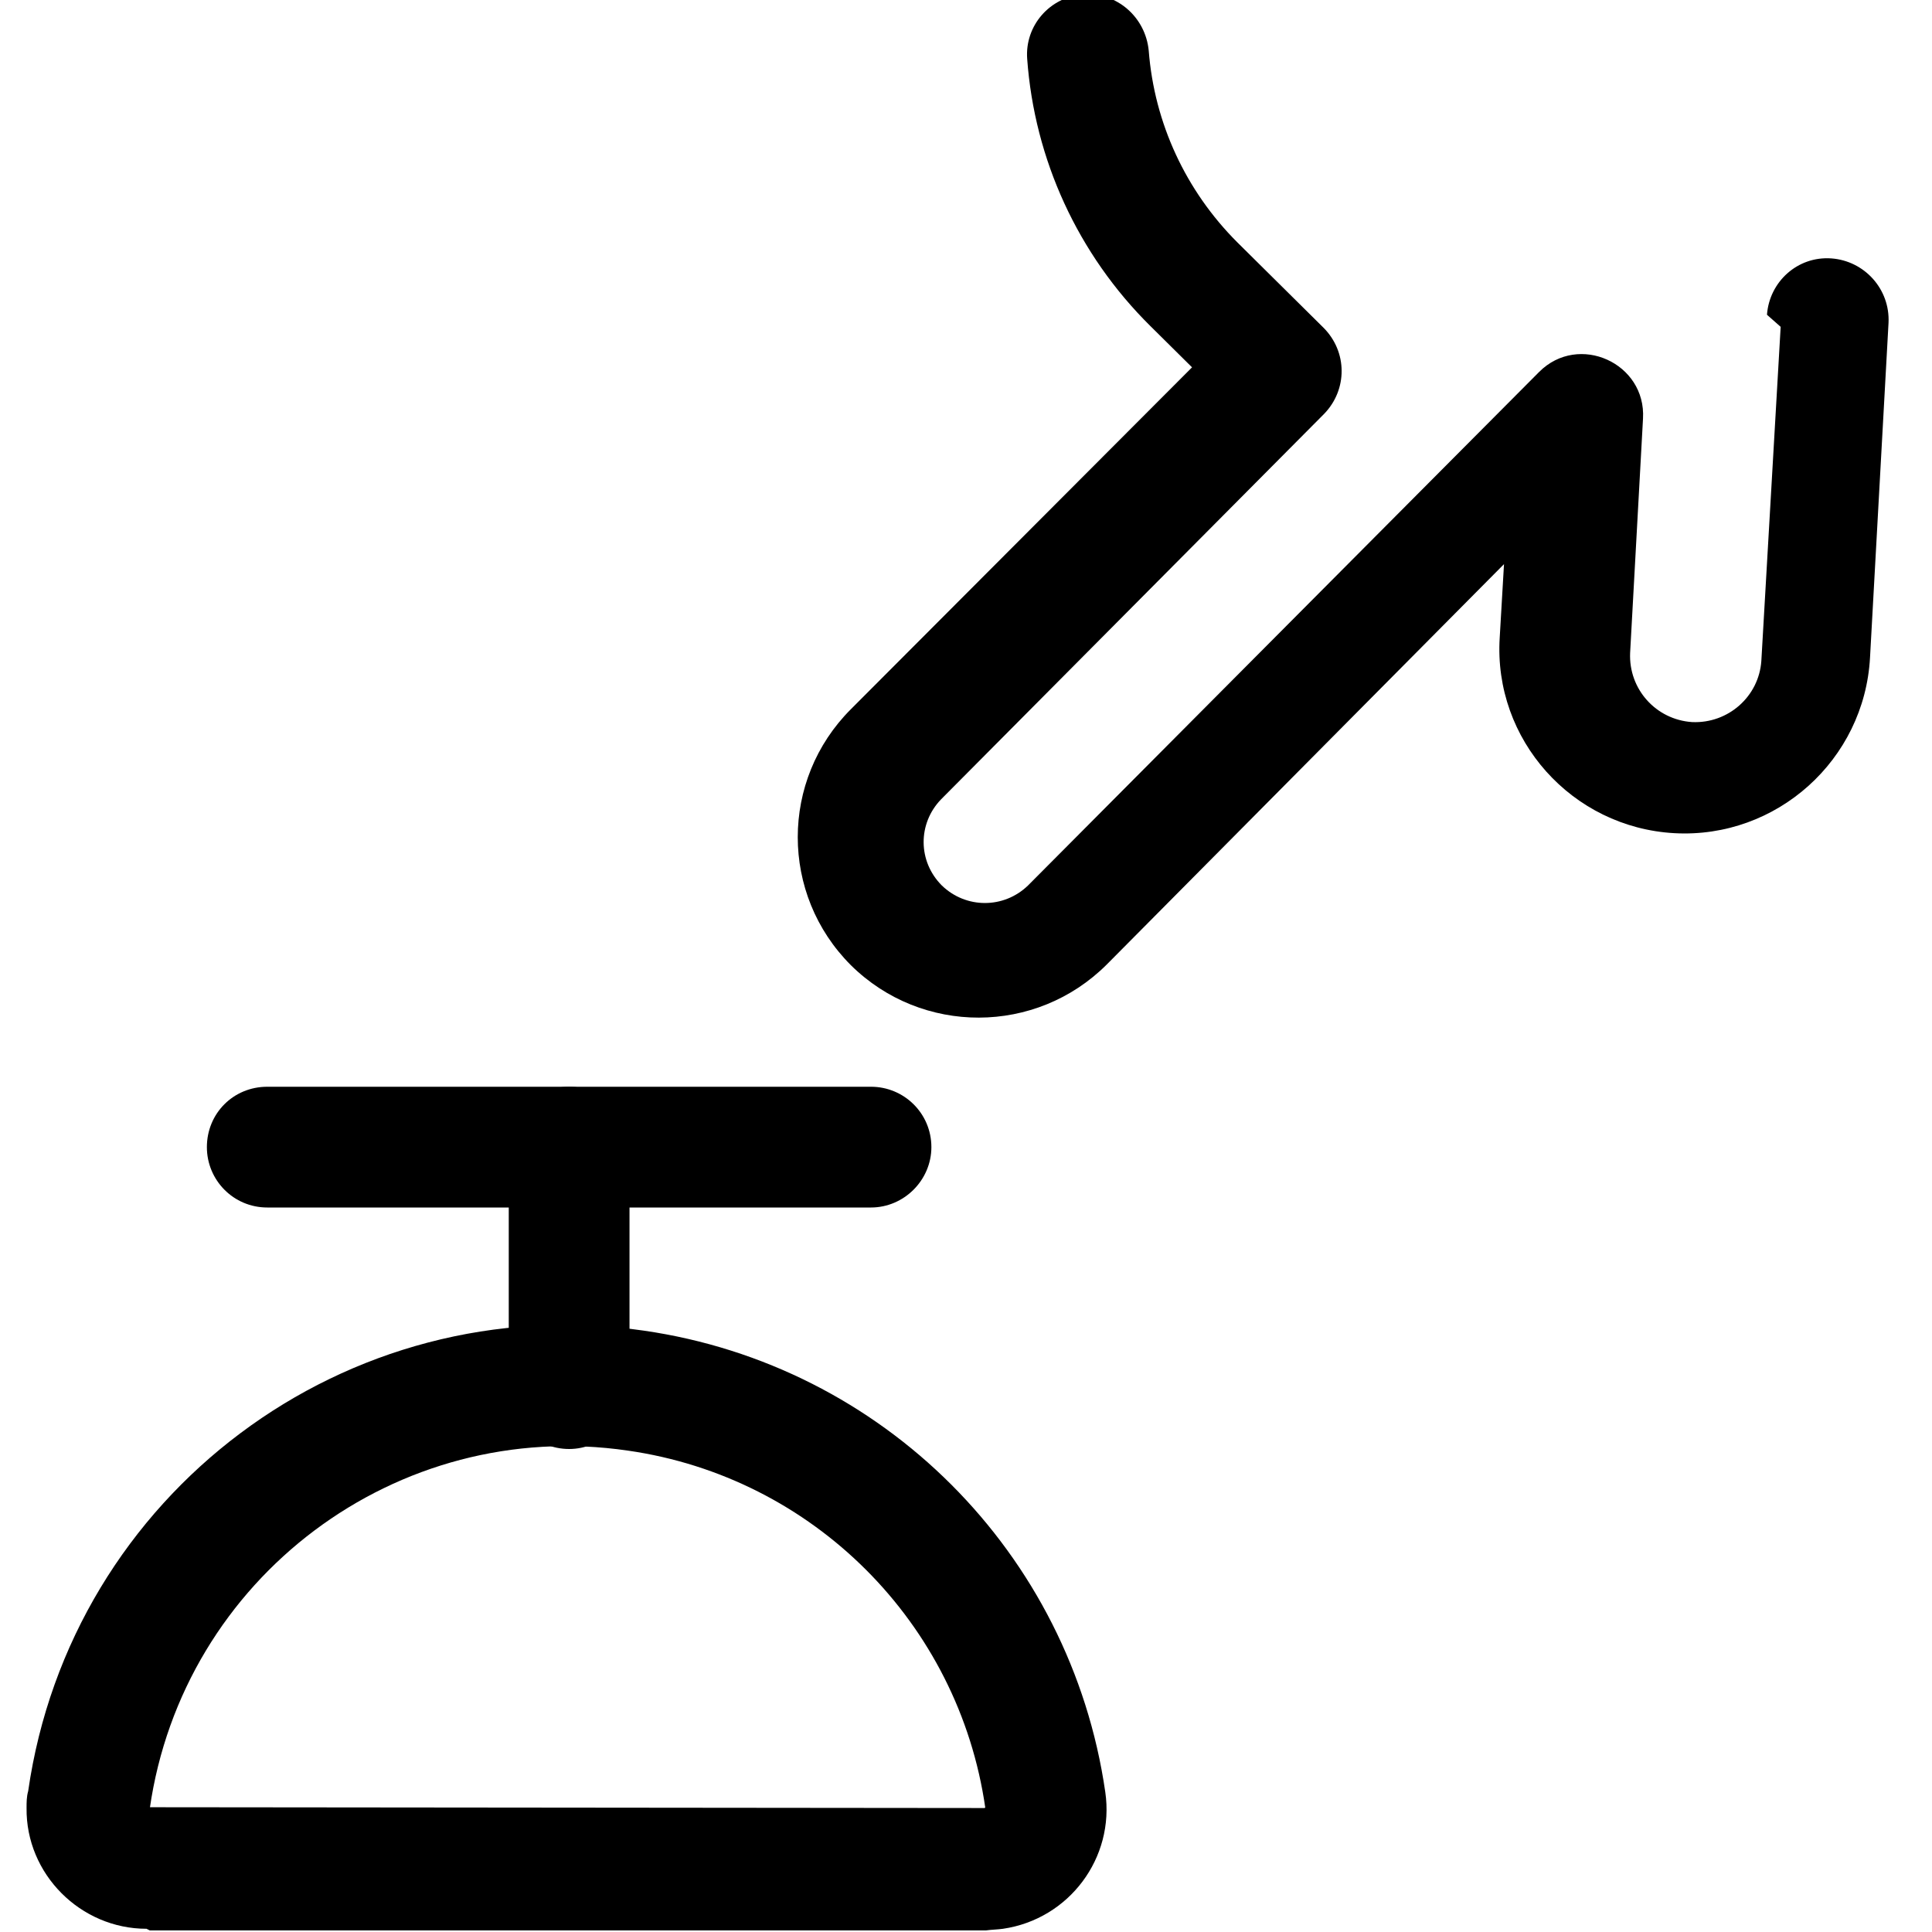 <svg width="24" height="24" viewBox="0 0 24 24" fill="none" xmlns="http://www.w3.org/2000/svg">
<g clip-path="url(#clip0_472_5542)">
<path d="M22.12 4.06L21.88 8.21C21.85 8.65 21.47 8.99 21.02 8.97C20.57 8.94 20.23 8.56 20.25 8.11L20.41 5.2C20.45 4.51 19.61 4.13 19.12 4.62L12.77 11C12.47 11.29 12 11.29 11.7 11C11.4 10.7 11.4 10.23 11.69 9.93L16.45 5.14C16.74 4.84 16.74 4.37 16.44 4.07L15.37 3.01C14.73 2.37 14.34 1.53 14.27 0.63C14.23 0.21 13.87 -0.1 13.46 -0.07C13.04 -0.04 12.73 0.32 12.76 0.73C12.85 1.98 13.39 3.16 14.29 4.05L15.35 5.1L15.34 4.03L10.57 8.81C9.69 9.69 9.69 11.11 10.57 11.99C11.45 12.86 12.87 12.86 13.75 11.98L20.09 5.59L18.8 5.01L18.63 7.92C18.55 9.19 19.53 10.28 20.8 10.35C22.07 10.42 23.16 9.44 23.23 8.17L23.46 4.01C23.48 3.59 23.16 3.24 22.75 3.21C22.33 3.18 21.98 3.5 21.95 3.91L22.12 4.06Z" fill="black"/>
<path d="M6.32 14.25V17.25C6.32 17.66 6.65 18 7.07 18C7.48 18 7.82 17.66 7.82 17.25V14.25C7.82 13.83 7.48 13.5 7.07 13.5C6.65 13.5 6.32 13.83 6.32 14.25Z" fill="black"/>
<path d="M3.32 15H10.82C11.23 15 11.57 14.66 11.57 14.25C11.57 13.83 11.23 13.5 10.82 13.5H3.32C2.9 13.5 2.57 13.83 2.57 14.25C2.57 14.66 2.9 15 3.32 15Z" fill="black"/>
<path d="M1.87 22.49C1.86 22.48 1.86 22.48 1.86 22.48C1.86 22.47 1.86 22.47 1.86 22.47C2.27 19.6 4.93 17.6 7.8 18.02C10.1 18.35 11.91 20.16 12.24 22.46C12.23 22.45 12.23 22.46 12.23 22.46C12.22 22.46 12.22 22.46 12.22 22.46L1.82 22.45L1.87 22.49ZM1.86 23.98H12.25C12.32 23.97 12.39 23.97 12.46 23.96C13.28 23.84 13.85 23.08 13.73 22.26C13.3 19.29 10.97 16.96 8 16.53C4.3 15.99 0.88 18.56 0.35 22.25C0.33 22.32 0.33 22.39 0.33 22.46C0.32 23.28 1 23.96 1.82 23.96L1.86 23.98Z" fill="black"/>
</g>
<defs>
<clipPath id="clip0_472_5542">
<rect width="24" height="24" fill="white"/>
</clipPath>
</defs>
</svg>

